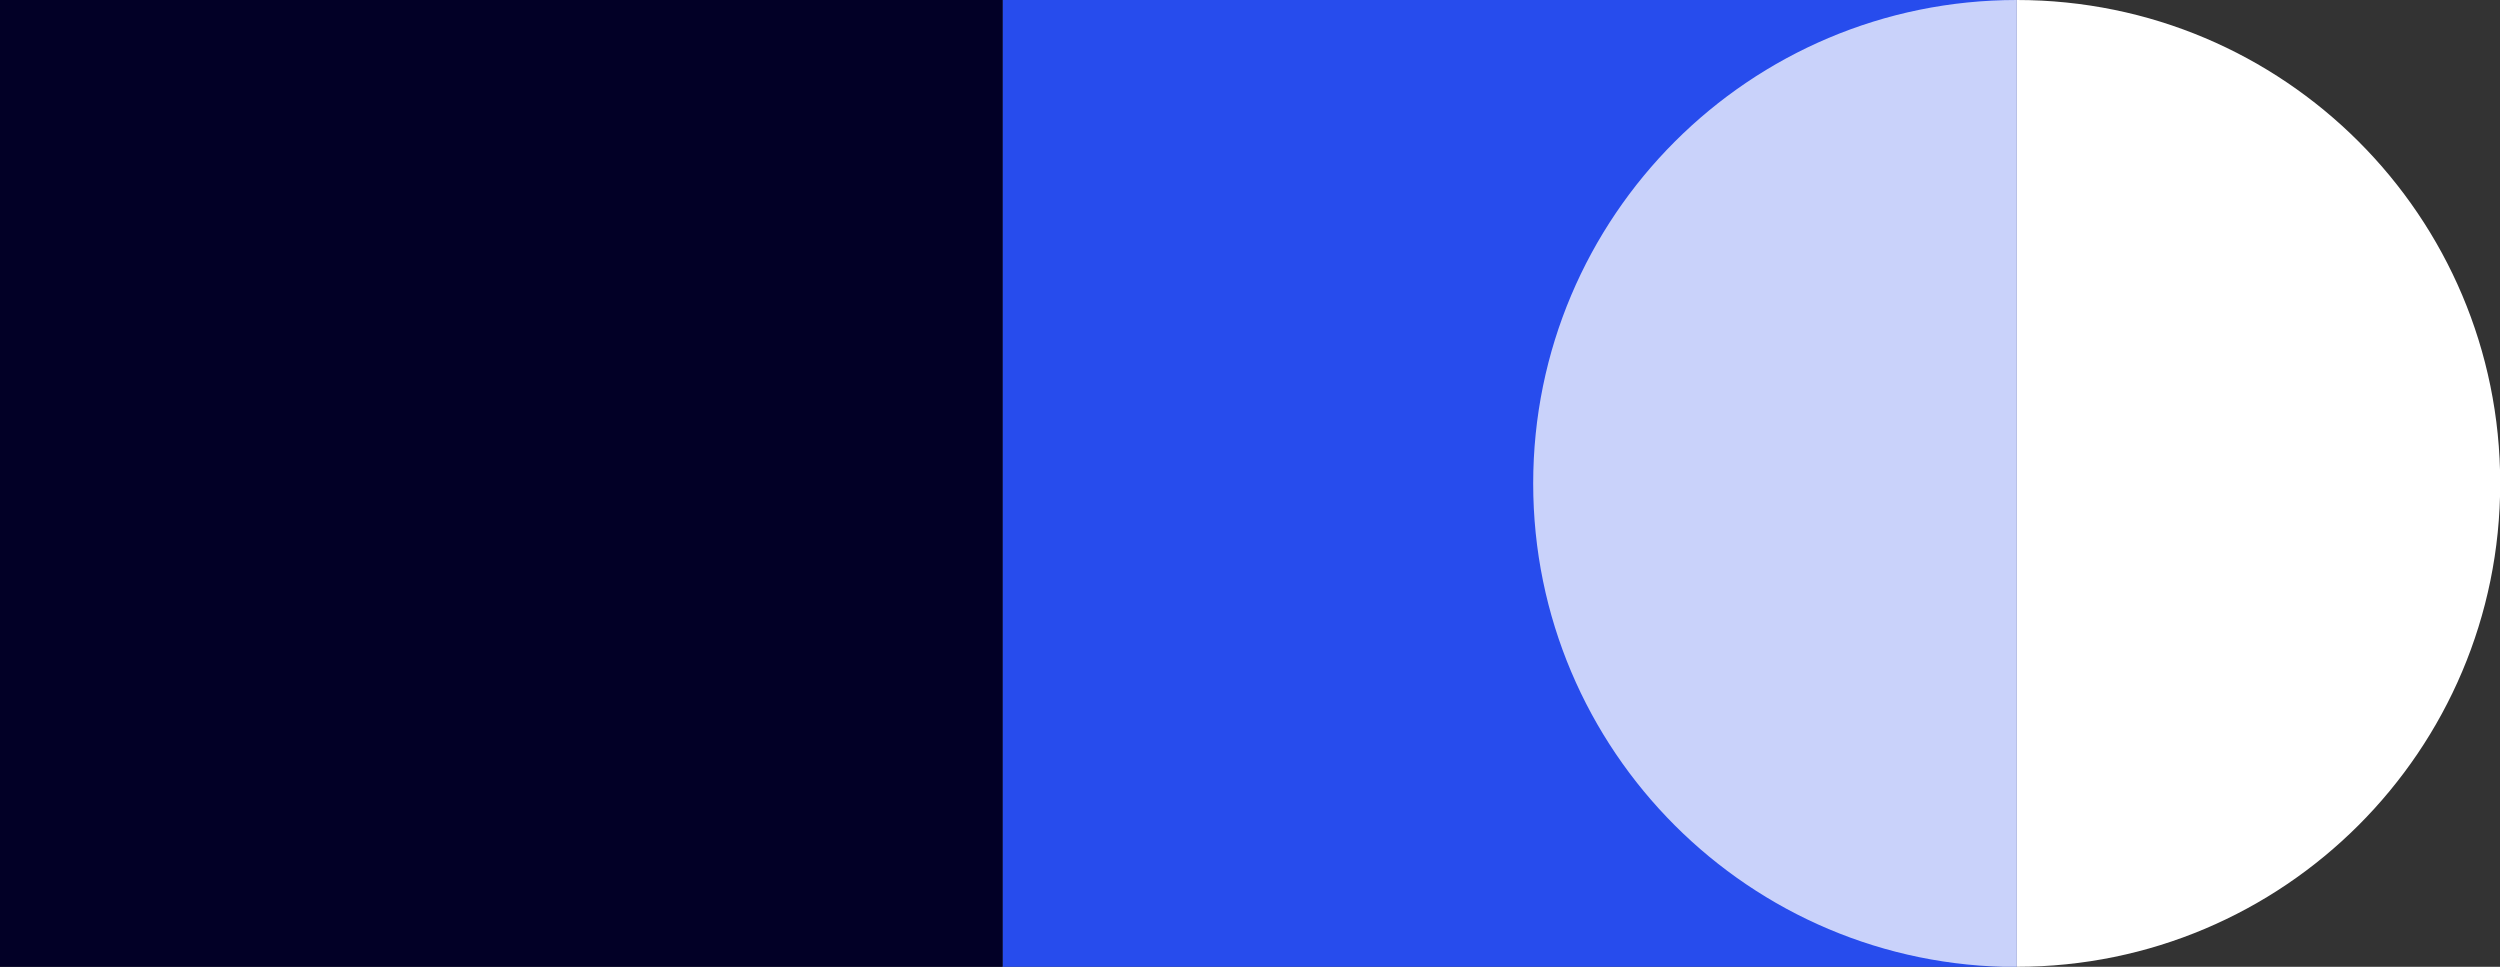 <?xml version="1.0" encoding="UTF-8"?>
<svg id="Layer_1" data-name="Layer 1" xmlns="http://www.w3.org/2000/svg" viewBox="0 0 125.18 48.41">
  <rect x="0" y="0" width="125.18" height="48.41" fill="#333333" stroke="none"/>
  <defs>
    <style>
      .cls-1 {
        opacity: .75;
      }

      .cls-1, .cls-2 {
        fill: #fff;
      }

      .cls-3 {
        fill: #274ced;
      }

      .cls-4 {
        fill: #020026;
      }
    </style>
  </defs>
  <rect class="cls-3" x="50.2" y="0" width="50.78" height="48.41" transform="translate(151.18 48.41) rotate(180)"/>
  <rect class="cls-4" x="0" y="0" width="50.2" height="48.41" transform="translate(50.2 48.41) rotate(180)"/>
  <path class="cls-2" d="M100.98,0v48.41c13.37,0,24.21-10.84,24.21-24.21S114.35,0,100.98,0Z"/>
  <path class="cls-1" d="M76.77,24.21c0,13.37,10.84,24.21,24.21,24.21V0C87.61,0,76.77,10.84,76.77,24.21Z"/>
</svg>